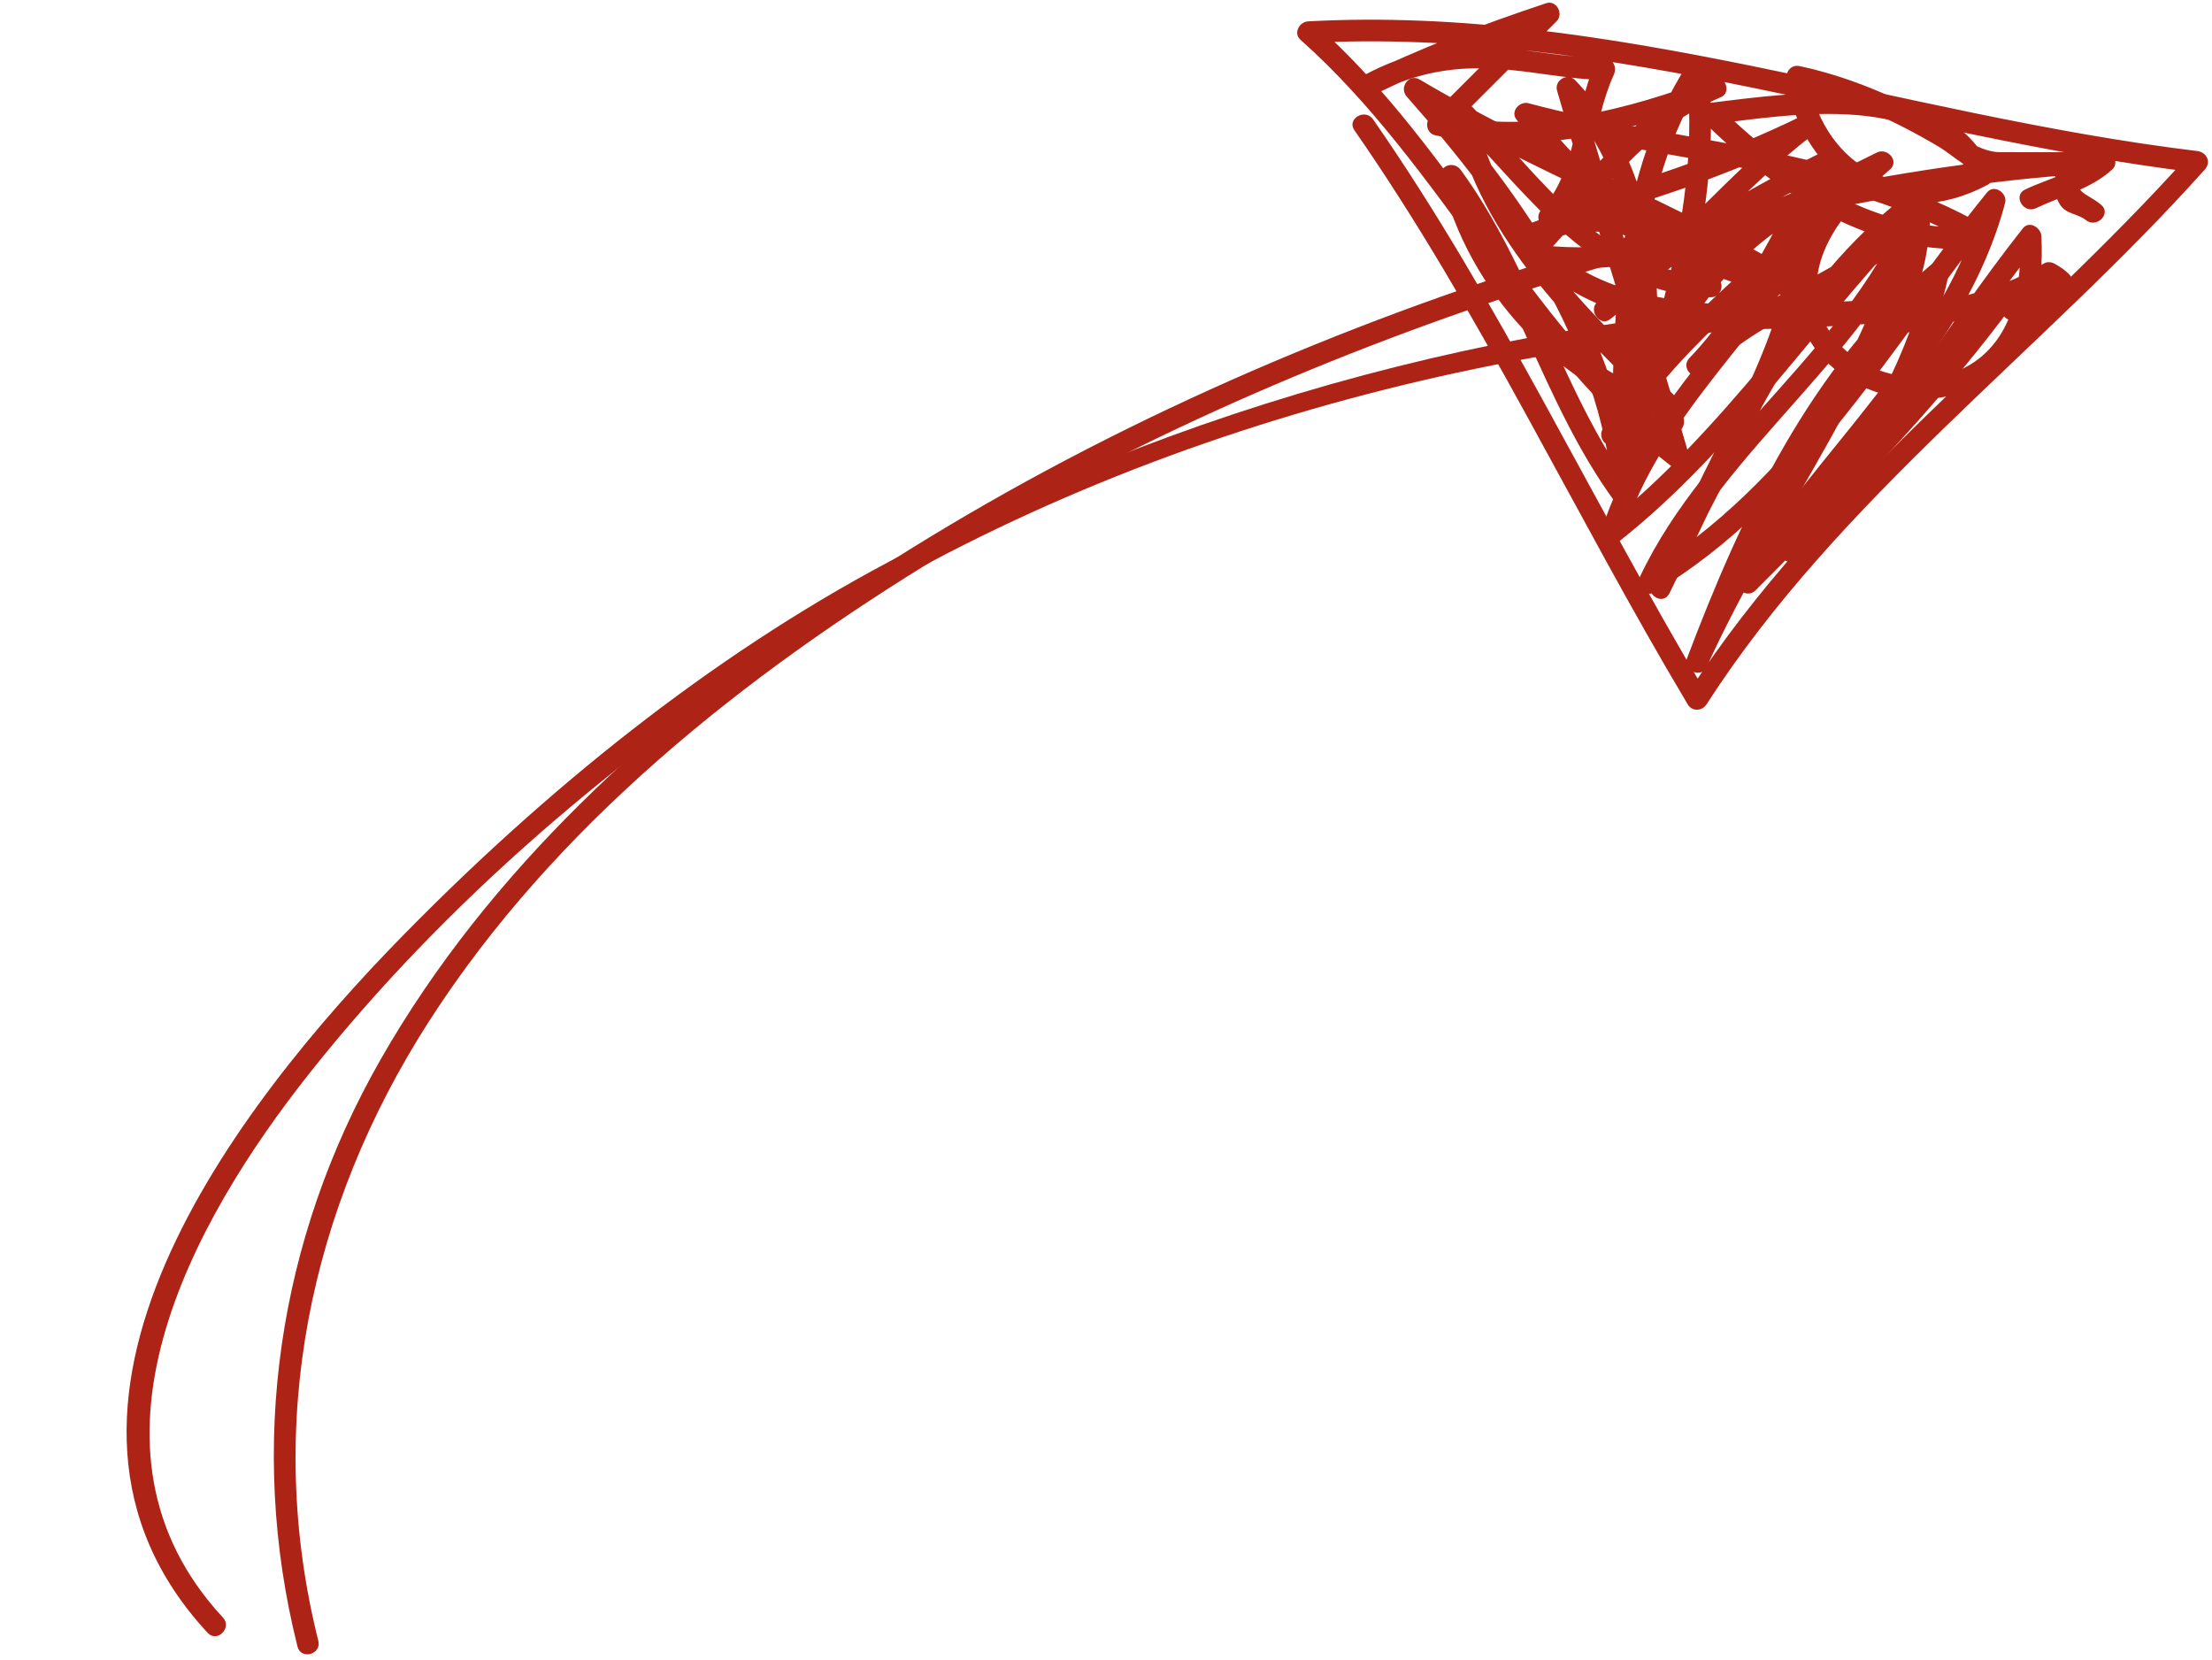 <?xml version="1.0" encoding="UTF-8" standalone="no"?><svg xmlns="http://www.w3.org/2000/svg" xmlns:xlink="http://www.w3.org/1999/xlink" fill="#ad2417" height="268.9" preserveAspectRatio="xMidYMid meet" version="1" viewBox="39.9 124.6 358.3 268.9" width="358.3" zoomAndPan="magnify"><g><g id="change1_2"><path d="M76.013,386.597c-25.322-27.296-5.183-63.945,14.06-88.216c21.96-27.698,50.138-51.67,79.863-70.686 c53.906-34.484,120.293-50.975,183.867-51.132c2.257-0.005,2.257-3.505,0-3.5c-59.262,0.146-117.754,14.762-170.073,42.609 c-29.126,15.503-55.569,36.998-78.601,60.494c-26.651,27.188-65.262,76.61-31.592,112.905 C75.076,390.729,77.545,388.248,76.013,386.597L76.013,386.597z"/></g></g><g><g id="change1_4"><path d="M91.464,390.37c-8.797-35.058-1.47-70.135,17.903-100.309c20.414-31.795,51.21-56.185,83.163-75.601 c30.544-18.56,63.643-32.936,97.654-43.805c29.295-9.361,59.844-16.374,90.622-18.096c-0.413-0.996-0.825-1.992-1.237-2.987 c-3.179,2.899-7.817,3.894-11.647,5.727c-2.035,0.974-0.259,3.991,1.767,3.022c4.195-2.007,8.856-3.083,12.355-6.274 c1.104-1.006,0.271-3.072-1.237-2.987c-34.163,1.911-67.978,10.173-100.299,21.096c-37.136,12.55-73.113,29.478-105.621,51.457 c-28.97,19.586-55.882,44.014-73.365,74.639c-16.583,29.049-21.585,62.556-13.432,95.048 C88.639,393.488,92.014,392.56,91.464,390.37L91.464,390.37z"/></g></g><g><g id="change1_1"><path d="M259.283,145.693c20.524,29.512,35.612,62.217,54.005,93.009c0.694,1.162,2.314,1.099,3.022,0 c21.596-33.533,54.406-57.232,80.734-86.655c1.091-1.219,0.269-2.806-1.237-2.987c-48.301-5.832-94.803-23.657-144.015-21.002 c-1.421,0.077-2.451,1.909-1.237,2.987c23.084,20.521,35.674,50.394,60.36,69.281c1.271,0.972,2.959-0.624,2.571-1.977 c-5.76-20.074-12.242-39.932-18.002-60.006c-0.975,0.568-1.95,1.135-2.925,1.703c15.329,15.924,14.055,41.499,8.551,61.304 c1.146,0.155,2.292,0.31,3.438,0.465c0.002-21.767-0.486-46.131,11.762-65.123c-1.087-0.294-2.174-0.589-3.261-0.883 c2.58,22.895-5.698,43.962-11.938,65.541c1.125,0.31,2.25,0.621,3.375,0.931c3.209-18.313,12.231-35.147,29.199-43.958 c-0.878-0.504-1.755-1.008-2.633-1.511c-0.408,22.536-15.059,42.145-23.764,62.123c-0.88,2.021,2.001,3.819,3.022,1.767 c11.111-22.333,20.537-47.128,41.376-62.378c-0.857-0.659-1.714-1.318-2.571-1.977c-6.324,27.231-24.496,49.46-35.827,74.589 c1.066,0.45,2.132,0.899,3.199,1.349c8.621-22.819,19.62-46.135,38.554-62.234c-0.975-0.567-1.95-1.135-2.925-1.703 c-3.556,16.637-13.127,31.087-23.552,44.232c-1.366,1.722,0.851,4.124,2.475,2.475c15.116-15.346,25.701-34.209,39.004-51.005 c-0.996-0.412-1.992-0.825-2.987-1.237c0.401,7.334-0.702,15.63-7.103,20.241c-4.538,3.269-10.509,3.327-15.619,1.541 c-5.087-1.779-9.368-6.204-10.064-11.656c-1.081-8.471,5.922-15.84,11.77-20.89c1.584-1.368-0.43-3.589-2.121-2.749 c-16.864,8.39-36.284,17.675-55.657,14.825c0.257,0.975,0.515,1.95,0.772,2.925c9.603-9.817,16.467-21.164,29.649-26.729 c1.819-0.769,0.495-3.918-1.349-3.199c-13.578,5.301-29.538,9.329-44.074,6.001c0.257,0.975,0.515,1.95,0.772,2.925 c6-6,12.001-12.001,18.001-18.002c1.198-1.198-0.001-3.492-1.703-2.925c-10.408,3.471-20.574,7.313-30.421,12.177 c0.589,1.008,1.178,2.015,1.767,3.022c6.488-3.684,13.051-5.024,20.451-4.59c5.925,0.348,11.72,1.724,17.67,1.829 c-0.504-0.878-1.007-1.755-1.511-2.633c-3.479,7.624-2.84,17.189-8.727,23.648c-1.172,1.286-0.038,3.367,1.703,2.925 c14.511-3.689,28.97-8.564,42.422-15.178c-0.589-1.008-1.178-2.015-1.767-3.022c-11.845,9.08-21.165,20.928-33.003,30.003 c0.707,0.917,1.414,1.833,2.121,2.749c10.444-10.246,22.668-17.235,35.649-23.729c-0.798-0.798-1.596-1.596-2.395-2.395 c-7.042,10.816-11.648,23.236-20.728,32.649c-1.569,1.626,0.845,4.038,2.475,2.475c10.512-10.083,25.473-13.901,36.003-24.002 c-0.996-0.412-1.992-0.825-2.987-1.237c-0.175,5.536-1.718,12.502-5.488,16.764c-1.099,1.242-0.067,3.482,1.703,2.925 c5.747-1.809,11.709-2.746,17.472-4.494c2.927-0.888,5.696-2.201,8.36-3.685c1.728-0.963-2.864,0.539-2.56,0.428 c-1.251,0.454-2.411,0.996-3.619,1.551c-2.048,0.942-0.269,3.958,1.767,3.022c4.069-1.871,14.227-4.456,6-9.023 c-0.537-0.298-1.232-0.335-1.767,0c-8.207,5.159-17.534,5.975-26.585,8.824c0.568,0.975,1.135,1.95,1.703,2.925 c4.444-5.023,6.306-12.687,6.513-19.239c0.05-1.568-1.921-2.26-2.987-1.237c-10.512,10.083-25.473,13.901-36.003,24.002 c0.825,0.825,1.65,1.65,2.475,2.475c9.303-9.645,14.062-22.279,21.276-33.357c1.021-1.569-0.924-3.13-2.395-2.395 c-13.25,6.628-25.709,13.83-36.357,24.276c-1.385,1.358,0.515,3.979,2.121,2.749c11.845-9.08,21.165-20.929,33.003-30.003 c1.761-1.35,0.306-4.041-1.767-3.022c-13.175,6.477-27.373,11.211-41.586,14.825c0.568,0.975,1.135,1.95,1.703,2.925 c6.289-6.899,5.596-16.294,9.275-24.356c0.542-1.189-0.09-2.608-1.511-2.633c-6.41-0.114-12.694-1.537-19.087-1.912 c-7.414-0.435-14.387,1.51-20.8,5.151c-1.98,1.124-0.239,4.013,1.767,3.022c9.577-4.731,19.465-8.45,29.585-11.825 c-0.568-0.975-1.135-1.95-1.703-2.925c-6,6-12.001,12.001-18.001,18.002c-0.9,0.9-0.528,2.627,0.772,2.925 c15.155,3.47,31.762-0.467,45.935-6.001c-0.45-1.066-0.899-2.132-1.349-3.199c-13.46,5.683-20.537,17.237-30.357,27.277 c-0.831,0.85-0.587,2.725,0.772,2.925c20.462,3.01,40.487-6.289,58.354-15.178c-0.707-0.917-1.414-1.833-2.121-2.749 c-6.745,5.823-13.601,13.835-12.795,23.365c0.564,6.673,5.505,12.076,11.509,14.581c6.308,2.632,13.667,2.381,19.44-1.443 c7.6-5.035,9.299-14.807,8.836-23.264c-0.074-1.357-1.96-2.535-2.987-1.237c-13.299,16.791-23.897,35.668-39.004,51.005 c0.825,0.825,1.65,1.65,2.475,2.475c10.798-13.616,20.768-28.535,24.453-45.776c0.378-1.769-1.584-2.842-2.925-1.703 c-19.398,16.493-30.625,40.406-39.454,63.778c-0.699,1.851,2.386,3.151,3.199,1.349c11.459-25.413,29.783-47.88,36.18-75.425 c0.315-1.355-1.243-2.948-2.571-1.977c-21.446,15.694-31.183,40.622-42.632,63.634c1.007,0.589,2.015,1.178,3.022,1.767 c8.971-20.591,23.82-40.642,24.241-63.89c0.025-1.383-1.49-2.105-2.633-1.511c-17.7,9.192-27.451,26.9-30.807,46.05 c-0.383,2.188,2.738,3.133,3.375,0.931c6.326-21.874,14.677-43.275,12.063-66.472c-0.19-1.691-2.258-2.438-3.261-0.883 c-12.584,19.515-12.238,44.524-12.24,66.89c0,1.984,2.907,2.373,3.438,0.465c5.857-21.076,6.788-47.839-9.451-64.709 c-1.218-1.265-3.405,0.028-2.925,1.703c5.76,20.074,12.242,39.932,18.002,60.006c0.857-0.659,1.714-1.318,2.571-1.977 c-24.391-18.661-36.813-48.43-59.652-68.733c-0.412,0.996-0.825,1.992-1.237,2.987c49.17-2.653,95.738,15.173,144.015,21.002 c-0.413-0.996-0.825-1.992-1.237-2.987c-26.538,29.657-59.511,53.559-81.282,87.363c1.008,0,2.015,0,3.022,0 c-18.394-30.792-33.481-63.498-54.005-93.009C261.026,142.088,257.991,143.835,259.283,145.693L259.283,145.693z"/></g></g><g><g id="change1_3"><path d="M311,191.25c-3.46,0.239-6.554,1.762-10,2c0.504,0.878,1.007,1.755,1.511,2.633c8.432-14.267,22.118-24.161,33.726-35.646 c-0.916-0.707-1.832-1.414-2.749-2.121c-10.366,18.211-27.704,31.983-34.176,52.418c-0.582,1.836,1.668,2.698,2.925,1.703 c19.352-15.325,32.757-36.569,50-54c-0.975-0.567-1.95-1.135-2.925-1.703c-9.114,23.953-32.99,38.53-43.824,61.582 c-0.709,1.509,0.783,3.356,2.395,2.395c24.64-14.712,38.743-40.59,56.354-62.274c-0.975-0.567-1.95-1.135-2.925-1.703 c-6.445,24.341-27.087,40.745-39.824,61.582c-1.047,1.714,1.35,3.52,2.749,2.121c14.141-14.142,28.183-28.377,40.274-44.354 c0.877-1.159-0.348-2.538-1.511-2.633c-12.719-1.04-25.539,0.765-38.272,0.771c-13.037,0.006-27.601-1.625-36.49-12.258 c-0.118,0.916-0.236,1.832-0.354,2.749c10.292-4.792,21.353-2.385,27.605,7.372c0.504-0.878,1.007-1.755,1.511-2.633 c-17.496-0.42-27.643-16.224-38.763-27.487c-1.283-1.3-3.285,0.041-2.925,1.703c4.432,20.432,20.252,34.622,34.45,48.772 c0.567-0.975,1.135-1.95,1.703-2.925c-17.05-4.606-30.688-19.794-34.778-36.778c-1.066,0.45-2.132,0.899-3.199,1.349 c11.722,16.038,16.278,35.961,28,52c0.915,1.251,3.432,1.033,3.261-0.883c-2.33-26.226-17.544-48.053-34.513-67.237 c-0.707,0.916-1.414,1.832-2.121,2.749c20.034,11.886,41.966,20.114,62,32c0.45-1.066,0.899-2.132,1.349-3.199 c-17.069-2.428-32.88-13.461-42.954-27.196c-0.659,0.857-1.318,1.714-1.977,2.571c24.298,6.488,51.419,6.884,73.582,19.824 c0.294-1.087,0.589-2.174,0.883-3.261c-16.697,1.674-31.373-8.288-42.763-19.487c-0.412,0.996-0.825,1.992-1.237,2.987 c12.869-1.591,35.595-5.53,42.489,9.133c0.209-0.798,0.418-1.596,0.628-2.395c-13.188,7.07-25.303-0.831-27.429-14.954 c-0.718,0.718-1.435,1.435-2.153,2.153c8.282,1.795,15.998,5.293,23.269,9.592c2.804,1.658,5.251,4.471,8.599,4.471 c4.199,0,8.399,0,12.598,0c-0.563-0.738-1.125-1.477-1.688-2.215c-0.519,2.393-1.124,5.028,0.281,7.226 c0.993,1.553,2.872,1.418,4.169,2.477c1.732,1.415,4.224-1.047,2.475-2.475c-2.808-2.292-4.581-1.545-3.55-6.297 c0.239-1.103-0.502-2.215-1.688-2.215c-3.694,0-7.387,0-11.081,0c-3.971,0-7.764-3.694-11.147-5.613 c-6.625-3.758-13.858-6.71-21.307-8.325c-1.405-0.305-2.353,0.821-2.153,2.153c2.488,16.524,17.545,25.101,32.571,17.046 c0.895-0.479,1.021-1.558,0.628-2.395c-7.586-16.136-31.29-12.625-45.511-10.867c-1.425,0.176-2.432,1.813-1.237,2.987 c11.999,11.799,27.66,22.275,45.237,20.513c1.647-0.165,2.496-2.32,0.883-3.261c-22.477-13.122-49.787-13.6-74.418-20.176 c-1.367-0.365-2.928,1.273-1.977,2.571c10.581,14.424,27.06,26.246,45.046,28.804c1.861,0.265,3.181-2.112,1.349-3.199 c-20.034-11.886-41.966-20.114-62-32c-1.773-1.052-3.405,1.296-2.121,2.749c16.291,18.418,31.247,39.547,33.487,64.763 c1.087-0.294,2.174-0.589,3.261-0.883c-11.722-16.038-16.278-35.961-28-52c-1.141-1.561-3.686-0.675-3.199,1.349 c4.369,18.142,19.038,34.31,37.222,39.222c1.689,0.456,2.95-1.682,1.703-2.925c-13.767-13.722-29.25-27.403-33.55-47.228 c-0.975,0.568-1.95,1.135-2.925,1.703C287.689,156.319,298.3,172.3,317,172.75c1.295,0.031,2.224-1.521,1.511-2.633 c-7.343-11.459-20.315-14.252-32.395-8.628c-1.102,0.513-1.014,1.959-0.354,2.749c18.153,21.717,53.068,10.537,77.237,12.513 c-0.504-0.878-1.007-1.755-1.511-2.633c-11.904,15.729-25.806,29.724-39.726,43.646c0.916,0.707,1.832,1.414,2.749,2.121 c12.918-21.135,33.631-37.701,40.176-62.418c0.419-1.584-1.77-3.125-2.925-1.703c-17.391,21.411-31.326,47.205-55.646,61.726 c0.798,0.798,1.596,1.596,2.395,2.395c10.973-23.348,34.917-38.084,44.176-62.418c0.645-1.694-1.759-2.881-2.925-1.703 c-17.243,17.431-30.648,38.675-50,54c0.975,0.567,1.95,1.135,2.925,1.703c6.353-20.058,23.633-33.68,33.824-51.582 c0.986-1.733-1.326-3.528-2.749-2.121c-11.836,11.71-25.675,21.806-34.274,36.354c-0.641,1.084,0.165,2.726,1.511,2.633 c3.46-0.239,6.554-1.762,10-2C313.239,194.595,313.254,191.094,311,191.25L311,191.25z"/></g></g></svg>